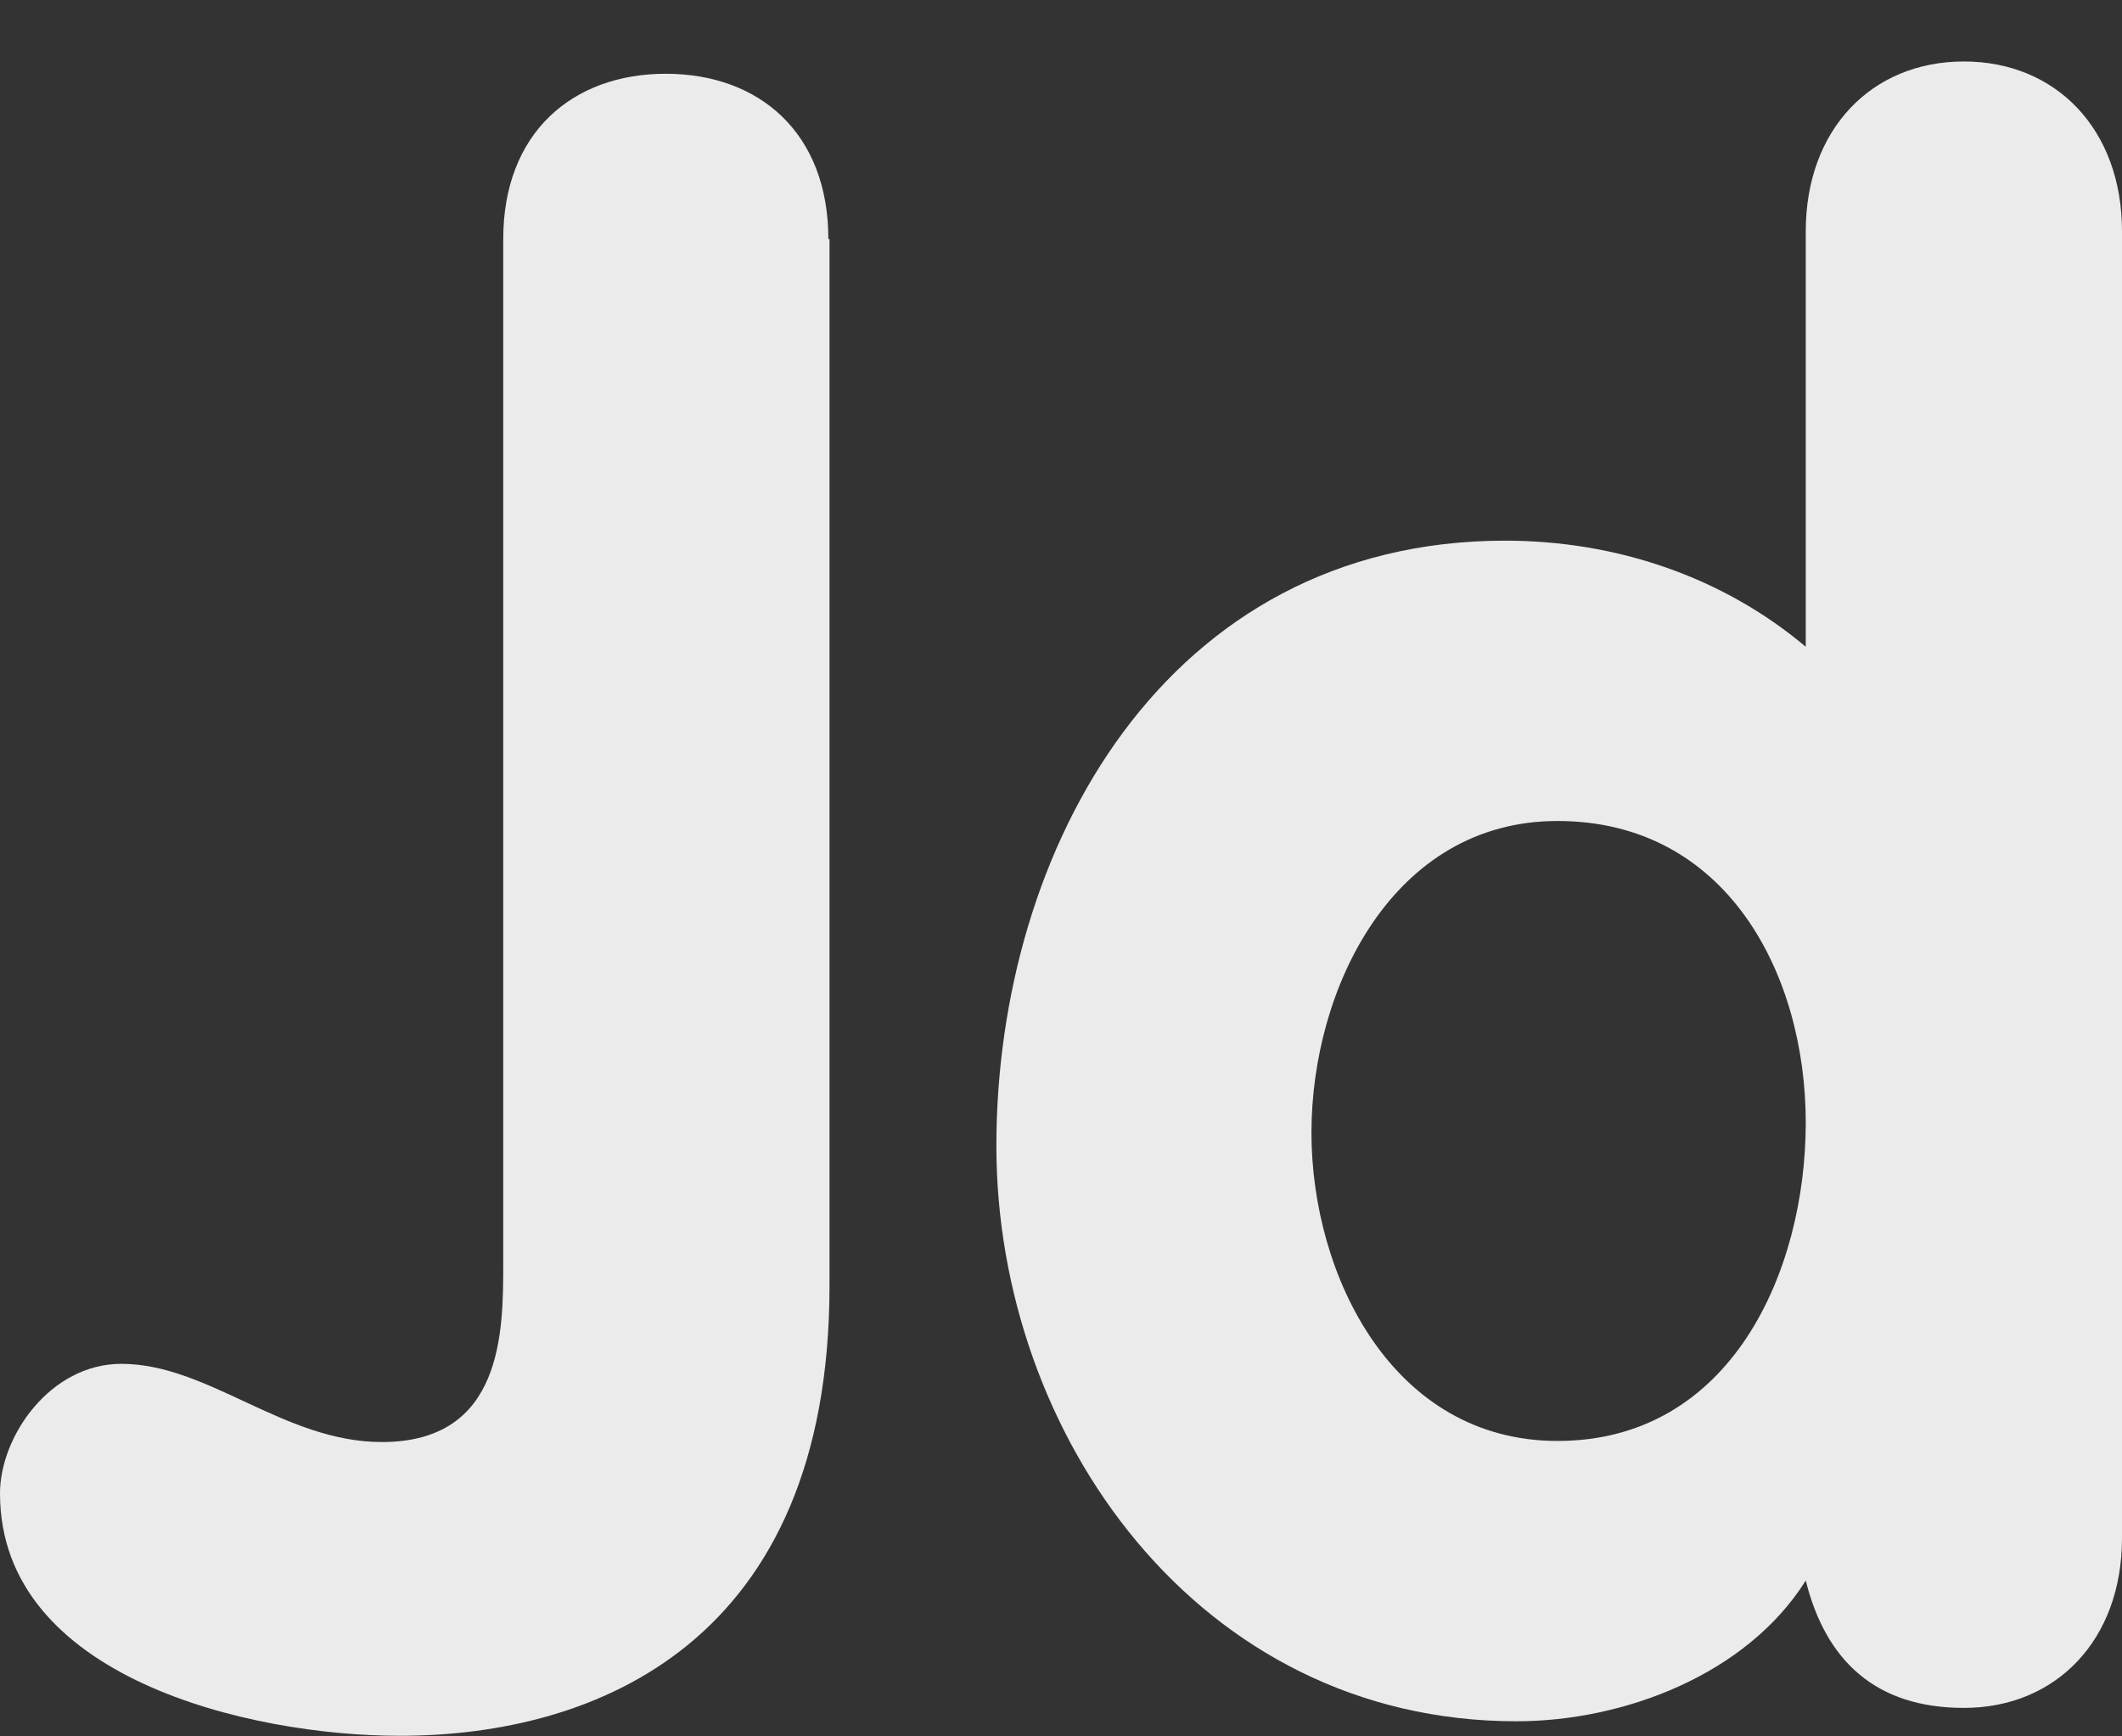 <?xml version="1.0" encoding="UTF-8"?>
<svg xmlns="http://www.w3.org/2000/svg" width="33" height="27" viewBox="0 0 33 27" fill="none">
  <rect x="0" y="0" width="33" height="27" fill="#333333" stroke="none"/>
  <path d="M12.882 3.717C12.882 2.067 11.809 1.147 10.354 1.147C8.9 1.147 7.826 2.067 7.826 3.717V19.644C7.826 20.703 7.826 22.423 5.939 22.423C4.415 22.423 3.238 21.207 1.887 21.207C0.779 21.207 0 22.336 0 23.222C0 26.088 3.879 26.991 6.216 26.991C9.281 26.991 12.9 25.532 12.9 19.991V3.717H12.882Z" fill="white" fill-opacity="0.9"></path>
  <path d="M33 3.596C33 2.015 31.978 0.956 30.541 0.956C29.104 0.956 28.082 2.015 28.082 3.596V10.057C26.784 8.963 25.122 8.407 23.407 8.407C18.126 8.407 15.495 13.2 15.495 17.82C15.495 22.302 18.628 26.765 23.581 26.765C25.26 26.765 27.165 26.036 28.082 24.577C28.394 25.827 29.173 26.557 30.541 26.557C31.978 26.557 33 25.497 33 23.917V3.596ZM28.082 17.456C28.082 19.766 26.922 22.406 24.221 22.406C21.659 22.406 20.395 19.835 20.395 17.612C20.395 15.371 21.659 12.766 24.221 12.766C26.853 12.766 28.082 15.146 28.082 17.456Z" fill="white" fill-opacity="0.9"></path>
</svg>
